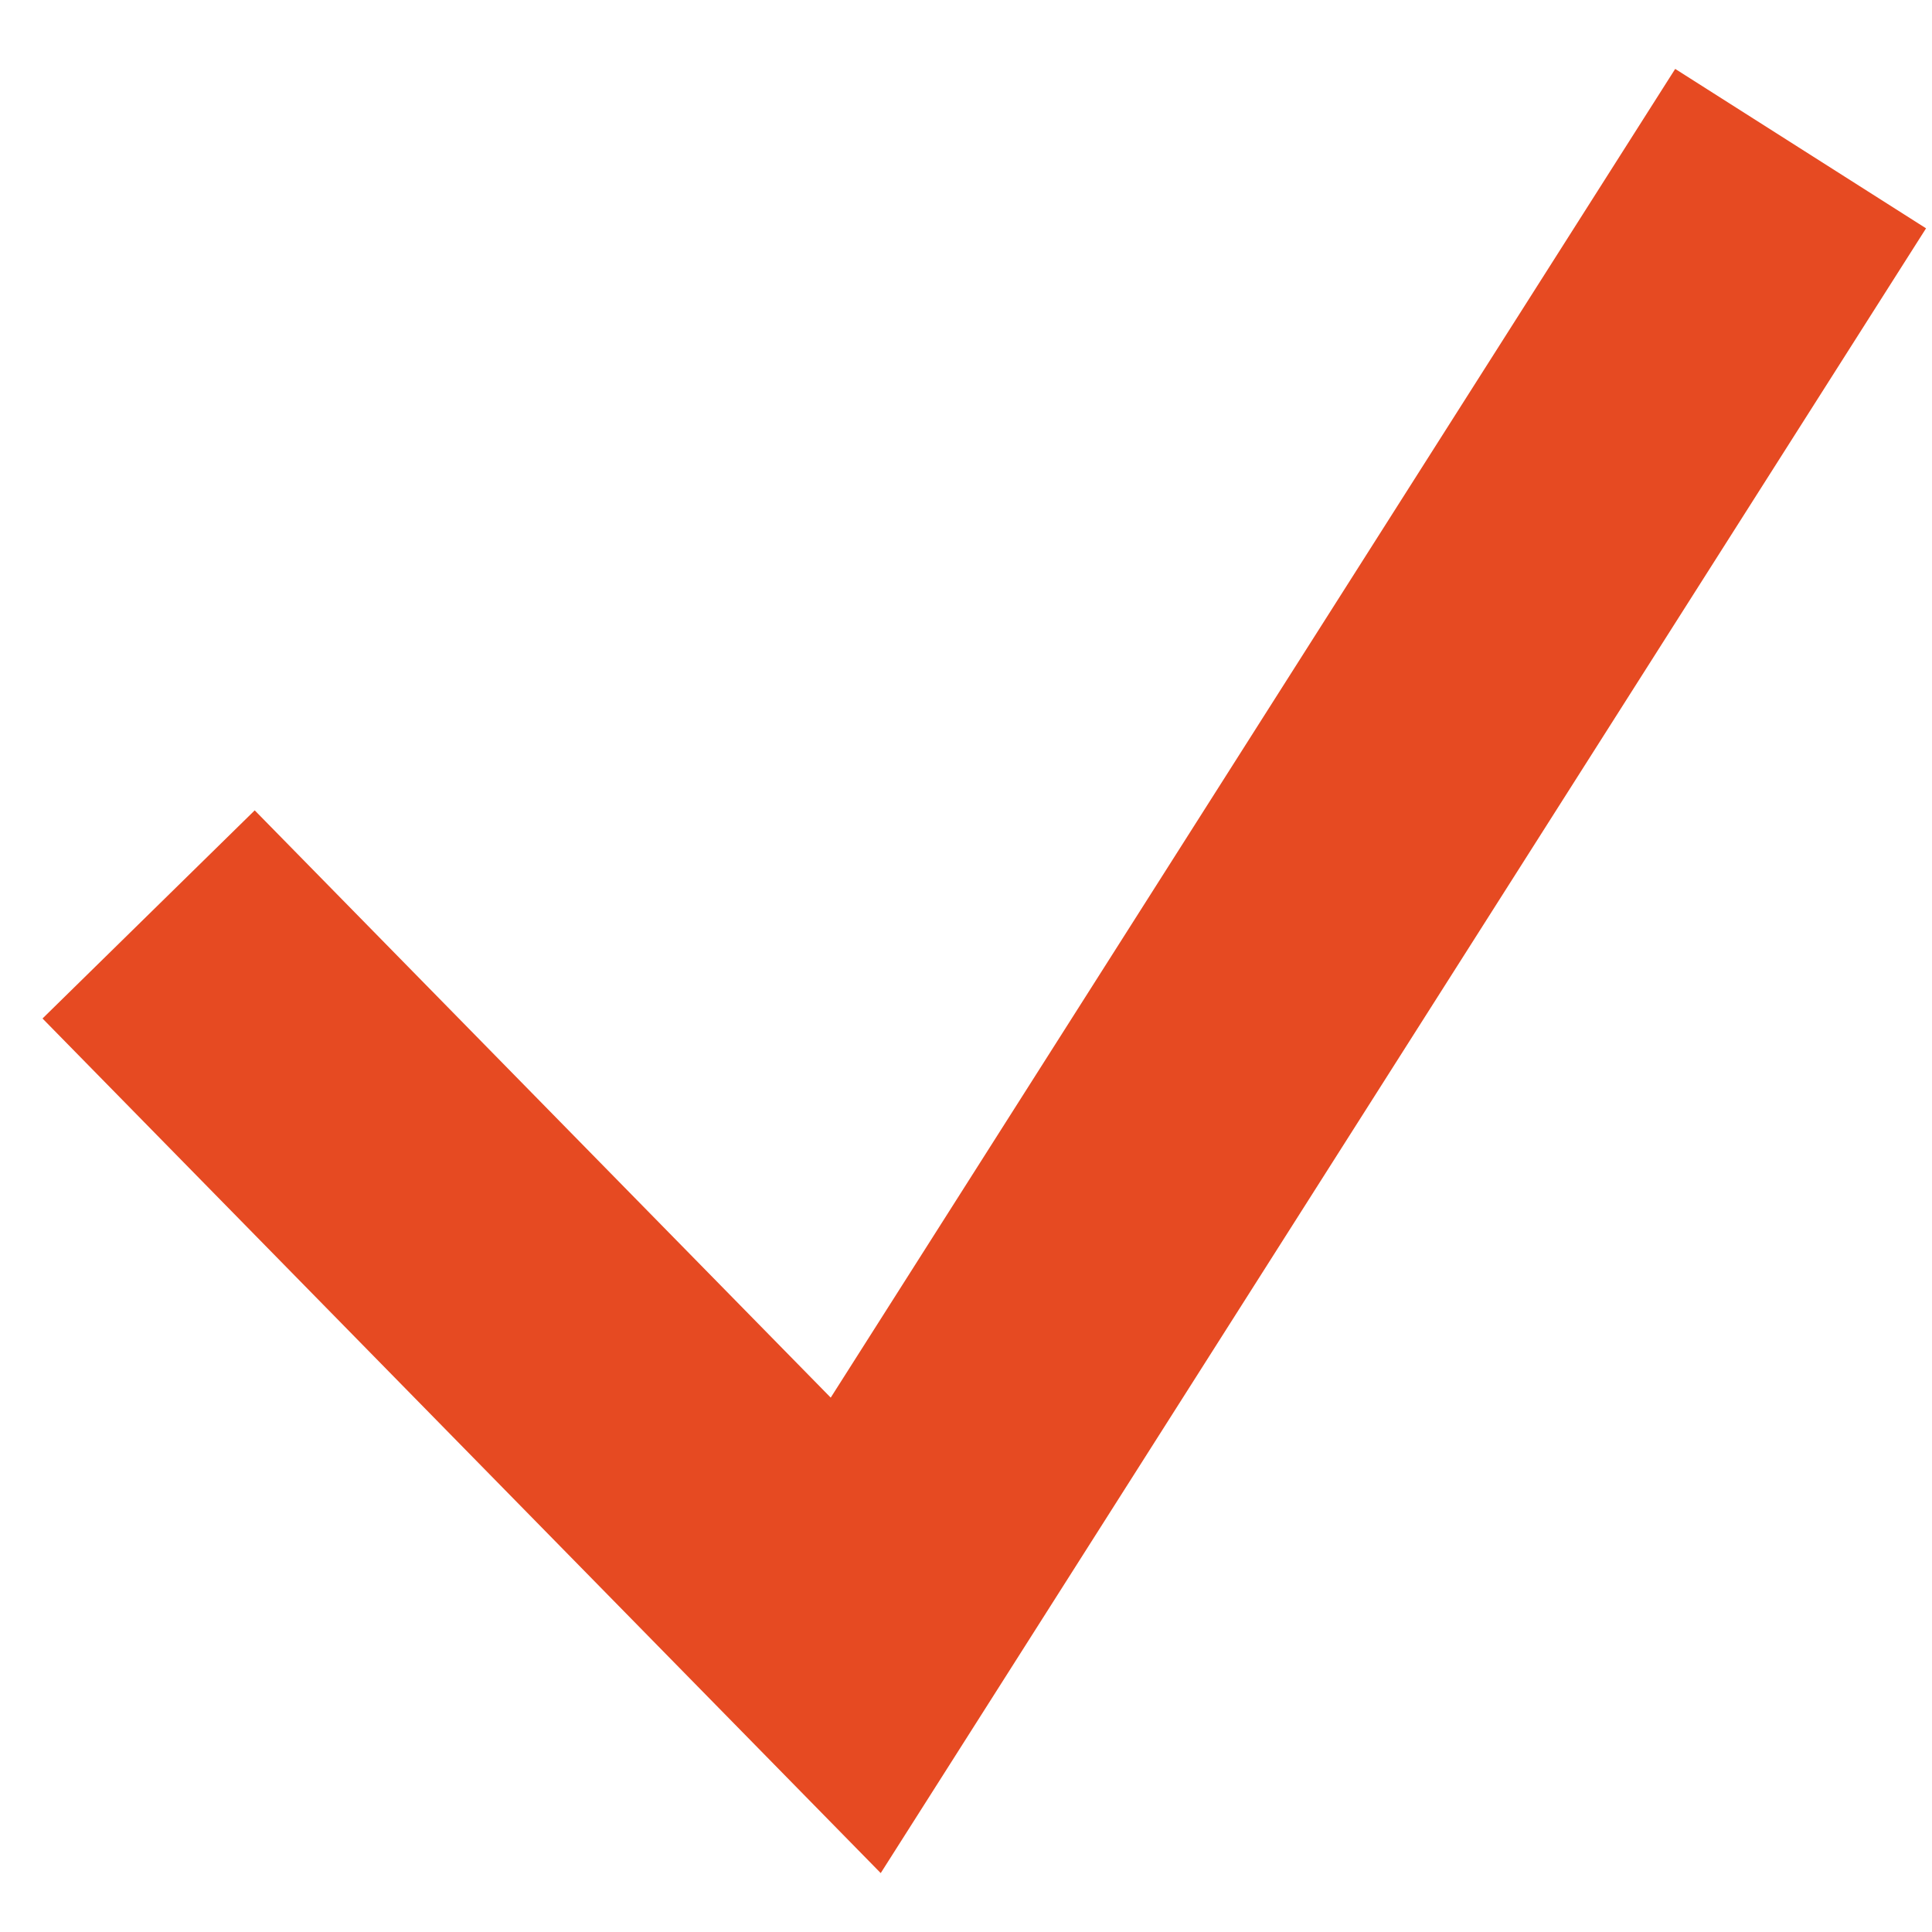 <?xml version="1.0" encoding="UTF-8"?>
<svg width="13px" height="13px" viewBox="0 0 13 13" version="1.1" xmlns="http://www.w3.org/2000/svg" xmlns:xlink="http://www.w3.org/1999/xlink">
    <!-- Generator: Sketch 47.1 (45422) - http://www.bohemiancoding.com/sketch -->
    <title>Icons / icon-check</title>
    <desc>Created with Sketch.</desc>
    <defs></defs>
    <g id="Styles" stroke="none" stroke-width="1" fill="none" fill-rule="evenodd">
        <g transform="translate(-1016, -1292)" id="icons/icon-check" stroke-width="2" stroke="#E64A22">
            <g transform="translate(1017, 1293)">
                <polyline id="Path-3" points="0 5.153 4.758 10.004 11.116 0"></polyline>
            </g>
        </g>
    </g>
</svg>